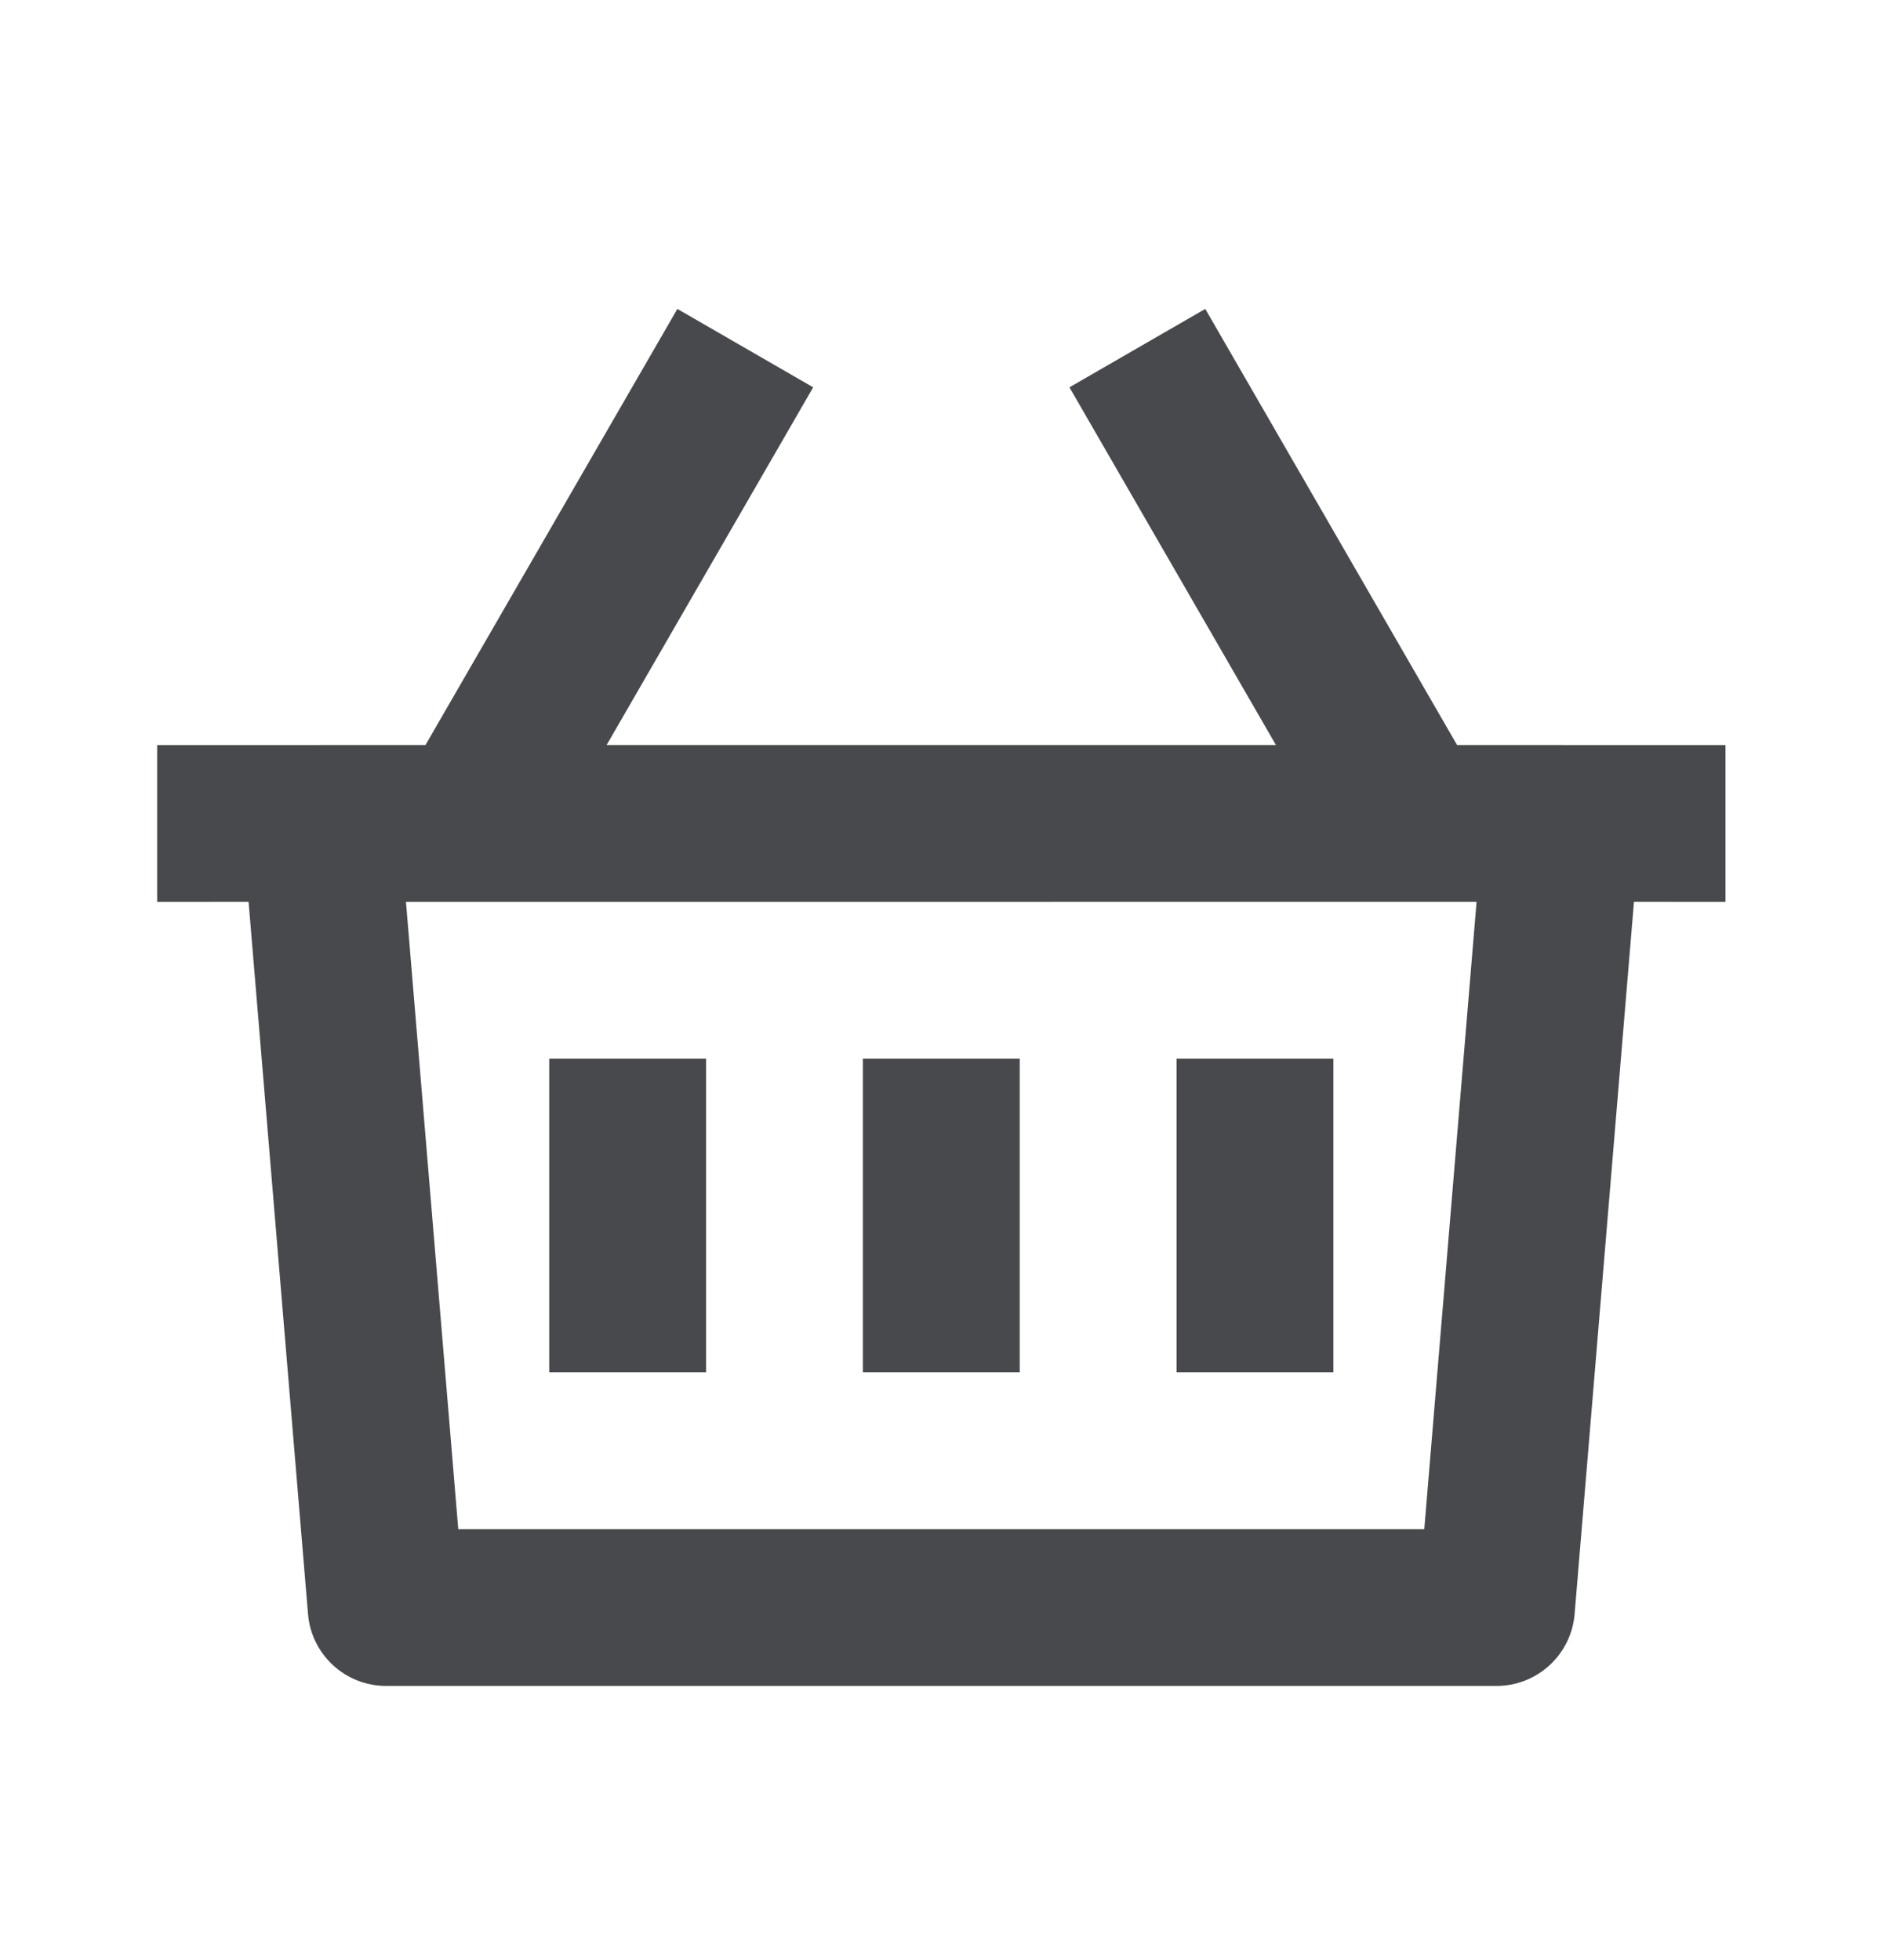 <svg xmlns="http://www.w3.org/2000/svg" fill="none" viewBox="0 0 24 25" height="25" width="24">
<g id="icons24/ basket">
<path fill="#48494D" d="M15.37 3.94L18.581 9.502L22.004 9.503V11.503L20.837 11.502L20.08 20.586C20.037 21.104 19.604 21.503 19.084 21.503H4.924C4.404 21.503 3.971 21.104 3.928 20.586L3.17 11.502L2.004 11.503V9.503L5.426 9.502L8.638 3.94L10.37 4.94L7.736 9.502H16.271L13.638 4.94L15.37 3.94ZM18.83 11.502L5.177 11.503L5.844 19.503H18.163L18.83 11.502ZM13.004 13.503V17.503H11.004V13.503H13.004ZM9.004 13.503V17.503H7.004V13.503H9.004ZM17.004 13.503V17.503H15.004V13.503H17.004Z" id="Vector"></path>
</g>
</svg>

